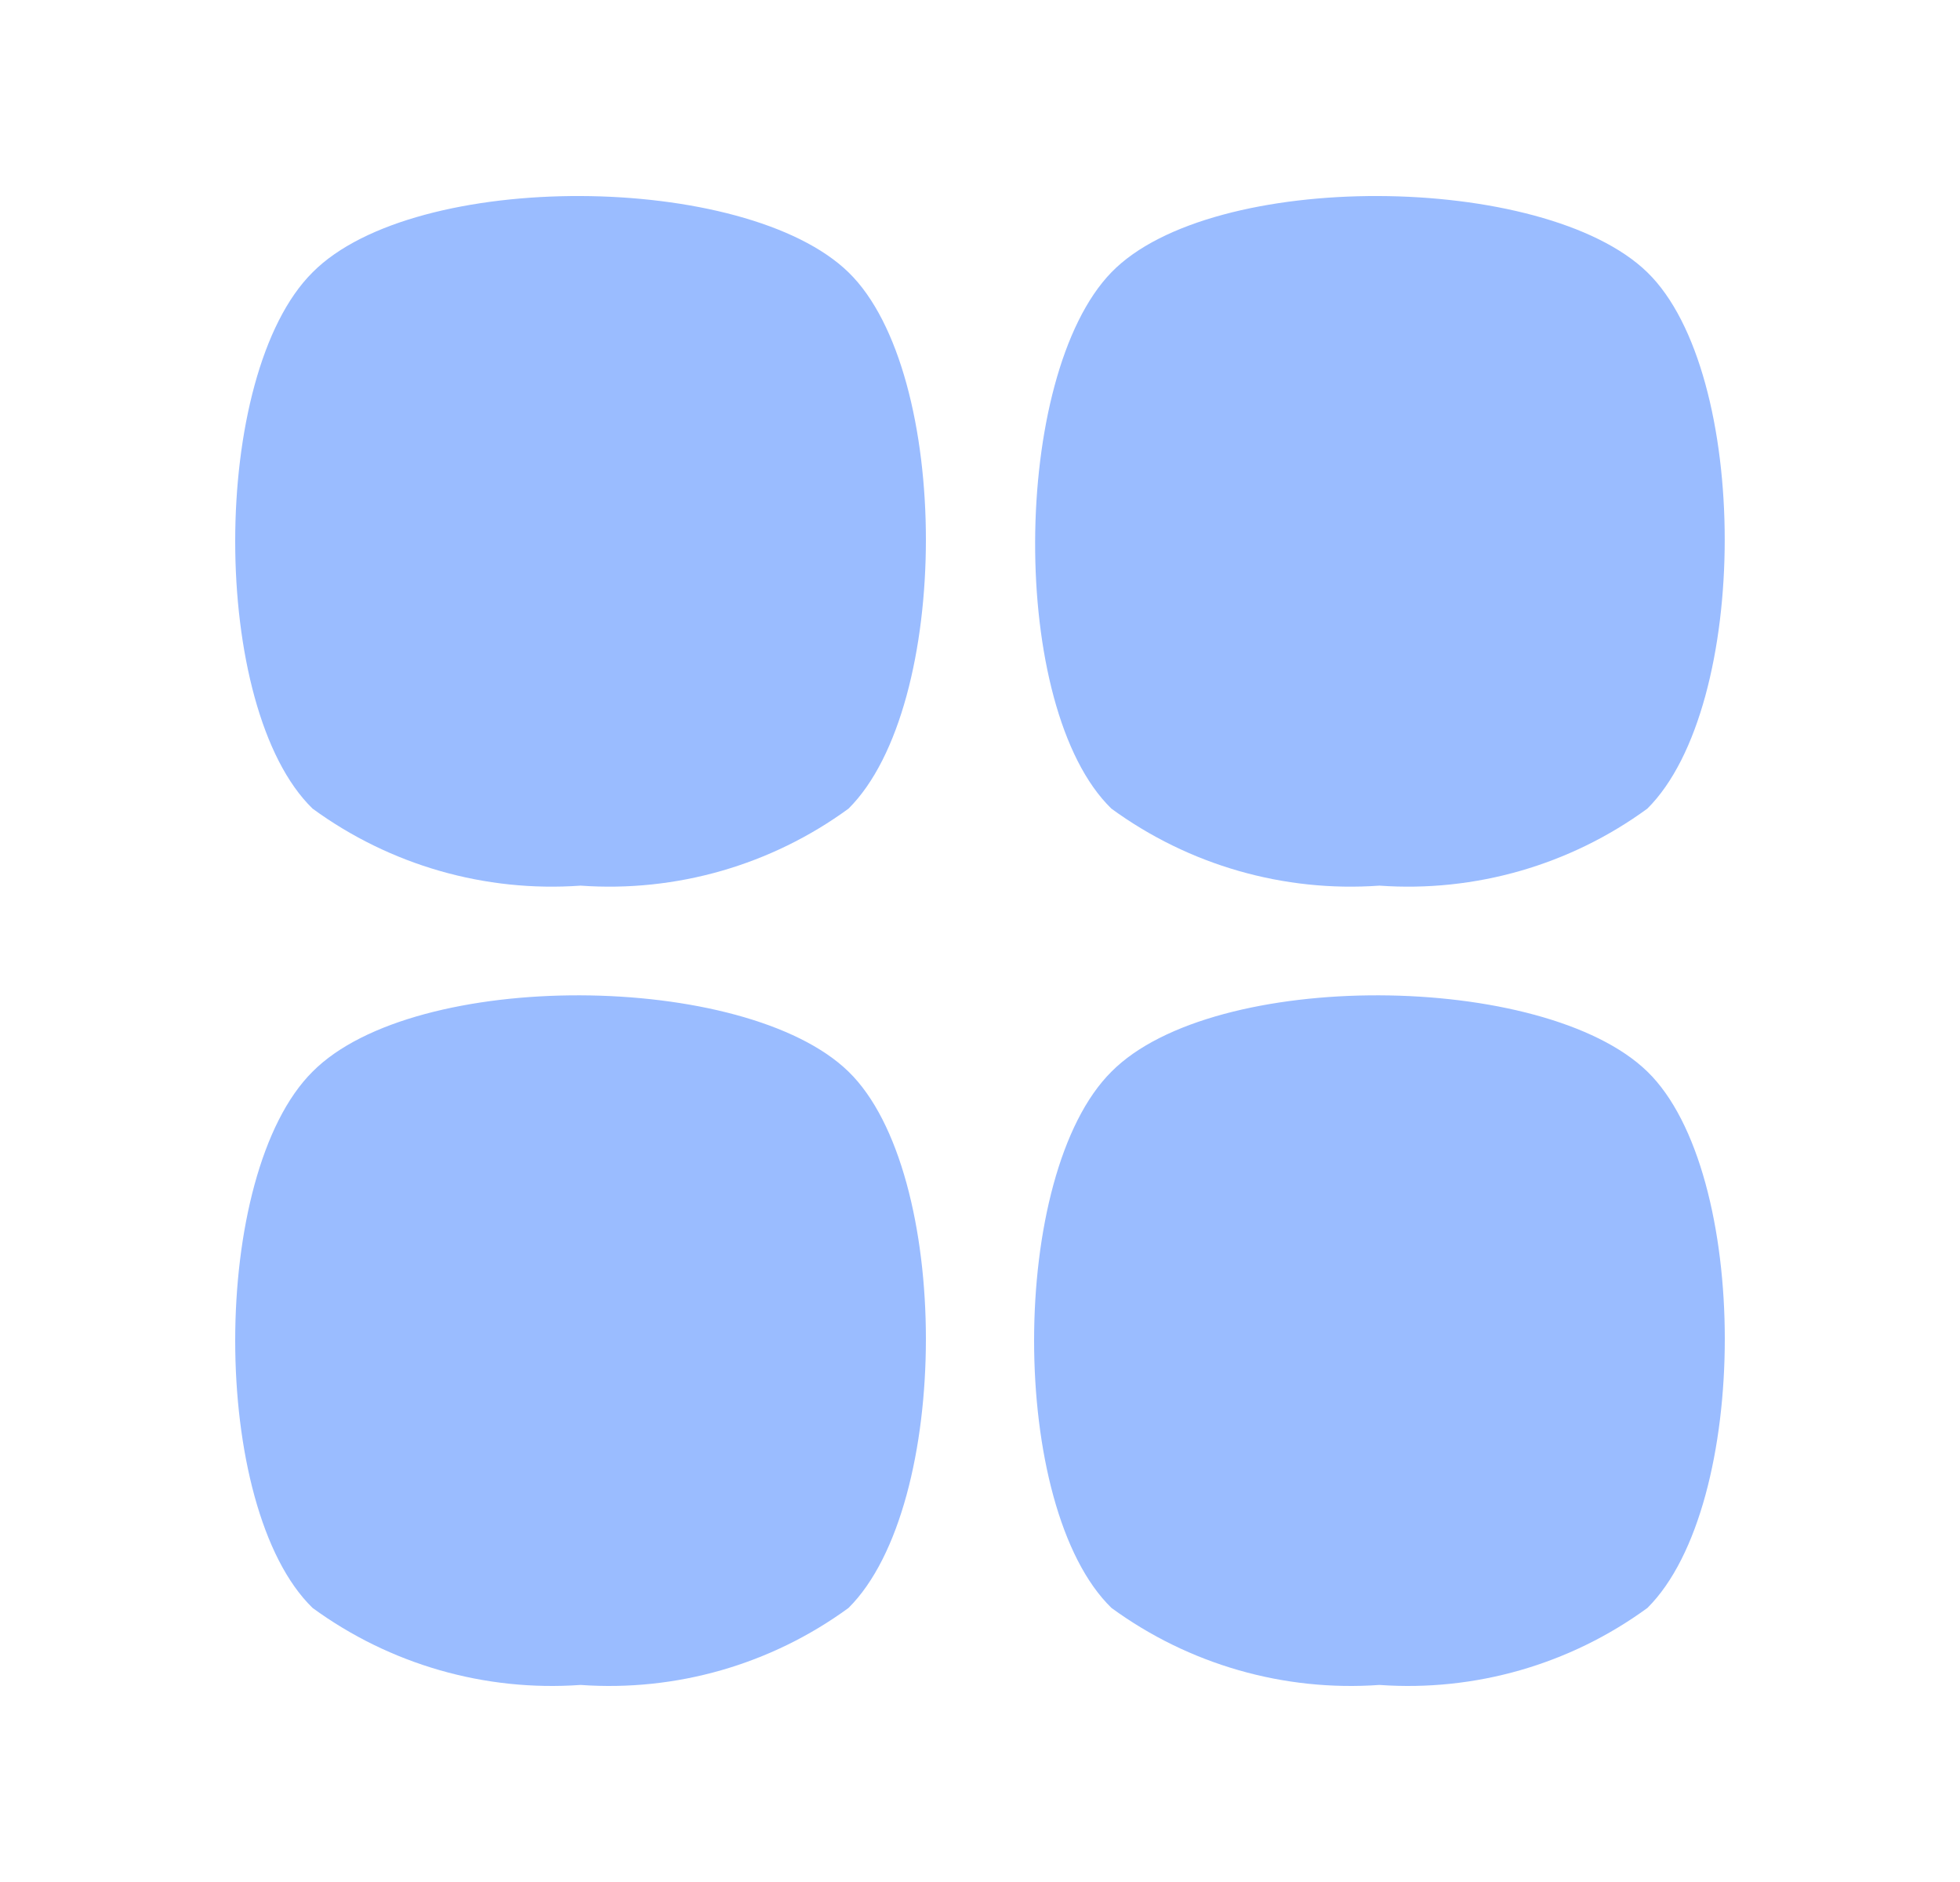 <svg width="25" height="24" viewBox="0 0 25 24" fill="none" xmlns="http://www.w3.org/2000/svg">
<path d="M17.594 11.294C18.814 11.381 20.025 11.033 21.012 10.312C22.328 9.005 22.328 4.752 21.012 3.473C19.697 2.194 15.454 2.157 14.176 3.473C12.898 4.789 12.86 9.033 14.176 10.312C15.163 11.033 16.375 11.381 17.594 11.294Z" fill="#9ABCFF"/>
<path fill-rule="evenodd" clip-rule="evenodd" d="M3.987 3.473C2.671 4.78 2.671 9.033 3.987 10.312C4.974 11.033 6.185 11.381 7.405 11.294C8.625 11.381 9.836 11.033 10.823 10.312C12.139 9.005 12.139 4.752 10.823 3.473C9.508 2.194 5.293 2.157 3.987 3.473ZM3.987 13.666C2.671 14.973 2.671 19.226 3.987 20.505C4.974 21.226 6.185 21.574 7.405 21.487C8.625 21.574 9.836 21.226 10.823 20.505C12.139 19.198 12.139 14.945 10.823 13.666C9.508 12.387 5.293 12.35 3.987 13.666ZM14.177 20.505C12.861 19.226 12.861 14.973 14.177 13.666C15.483 12.35 19.698 12.387 21.013 13.666C22.329 14.945 22.329 19.198 21.013 20.505C20.026 21.226 18.815 21.574 17.595 21.487C16.375 21.574 15.164 21.226 14.177 20.505Z" fill="#9ABCFF"/>
</svg>
